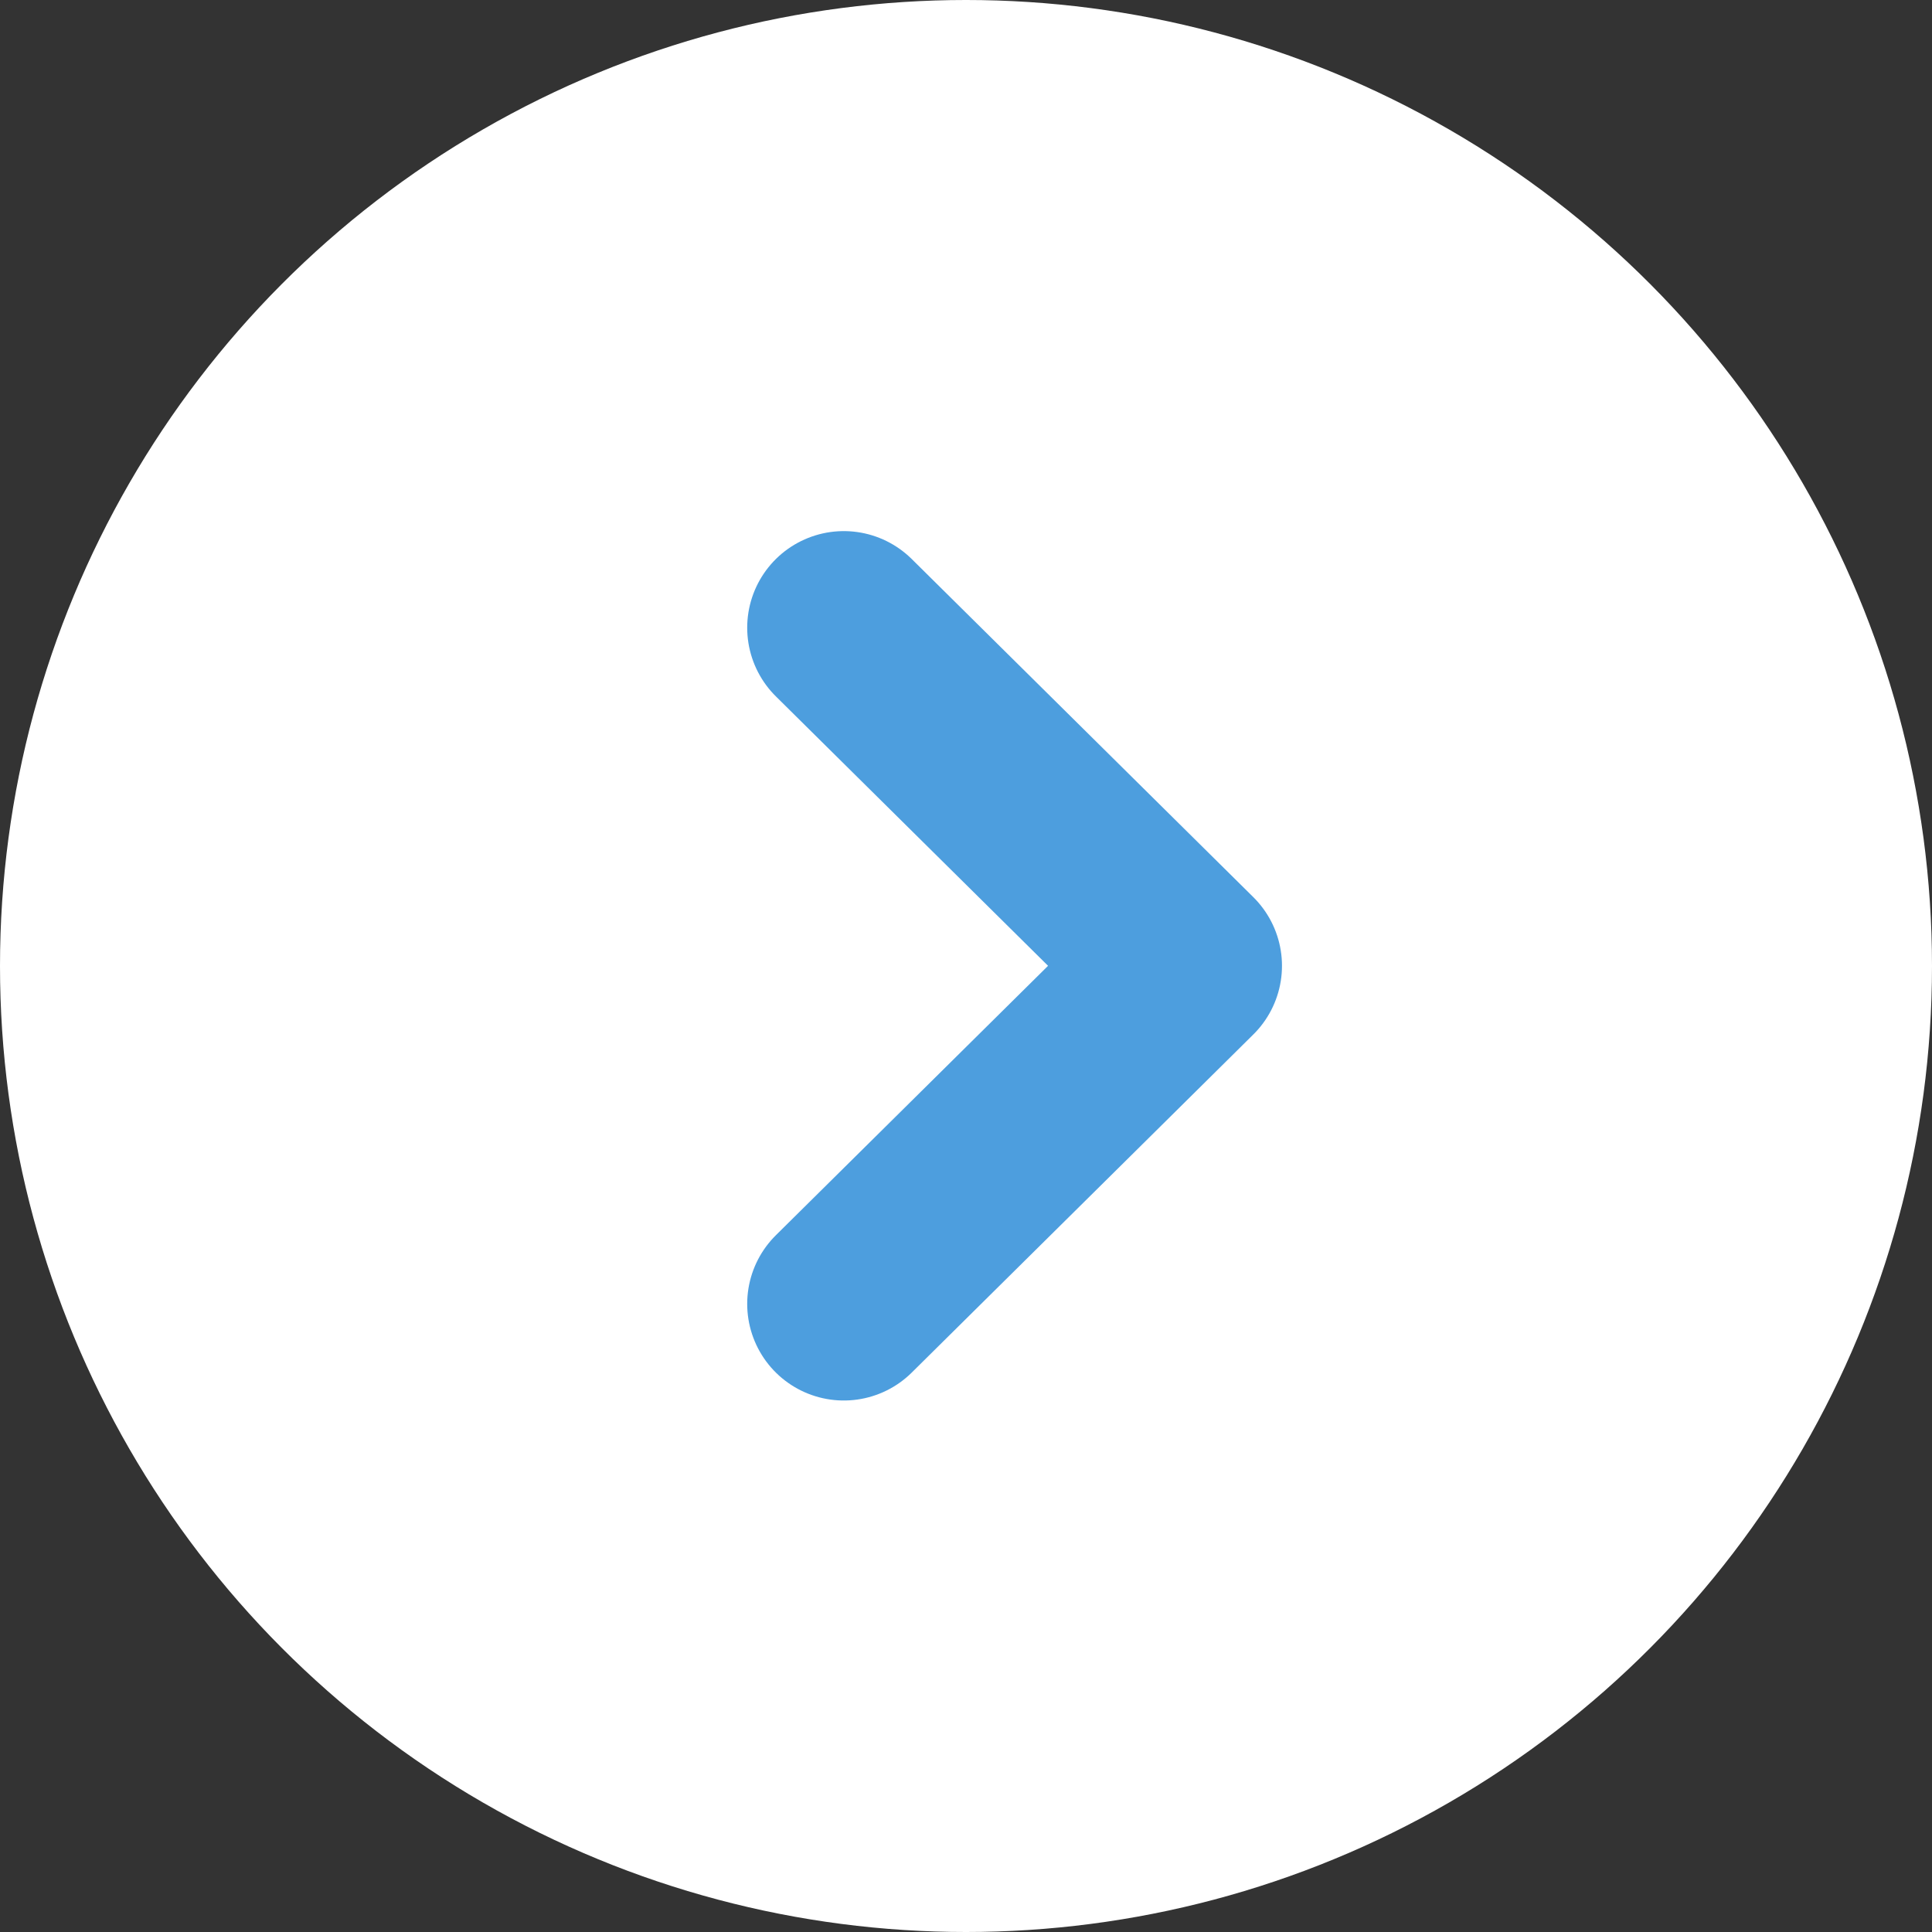<svg width="20" height="20" viewBox="0 0 20 20" fill="none" xmlns="http://www.w3.org/2000/svg">
<rect x="0" y="0" width="20" height="20" fill="#333333" stroke="none"/>
<circle cx="10" cy="10" r="10" fill="white"/>
<mask id="mask0_438_6348" style="mask-type:alpha" maskUnits="userSpaceOnUse" x="6" y="5" width="8" height="10">
<rect x="6" y="5" width="8" height="10" fill="#D9D9D9"/>
</mask>
<g mask="url(#mask0_438_6348)">
<path d="M8.735 13.498L12.271 9.998L8.735 6.498" stroke="#4D9EDE" stroke-width="2" stroke-linecap="round" stroke-linejoin="round"/>
</g>
</svg>
